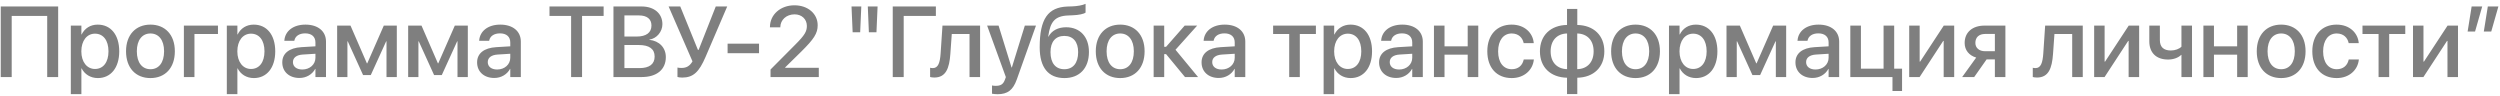 <?xml version="1.0" encoding="UTF-8"?> <svg xmlns="http://www.w3.org/2000/svg" width="649" height="25" viewBox="0 0 649 25" fill="none"> <path d="M15.098 20V1.681H0.193V20H3.037V4.131H12.254V20H15.098ZM18.386 24.443H21.128V17.753H21.191C21.979 19.302 23.515 20.267 25.406 20.267C28.758 20.267 30.954 17.588 30.954 13.335V13.322C30.954 9.057 28.77 6.391 25.368 6.391C23.464 6.391 21.991 7.355 21.191 8.942H21.128V6.645H18.386V24.443ZM24.657 17.905C22.588 17.905 21.115 16.102 21.115 13.335V13.322C21.115 10.542 22.575 8.739 24.657 8.739C26.815 8.739 28.161 10.479 28.161 13.322V13.335C28.161 16.153 26.815 17.905 24.657 17.905ZM39.054 20.267C42.875 20.267 45.389 17.626 45.389 13.322V13.297C45.389 9.019 42.85 6.391 39.054 6.391C35.258 6.391 32.719 9.031 32.719 13.297V13.322C32.719 17.613 35.22 20.267 39.054 20.267ZM39.066 17.969C36.921 17.969 35.524 16.28 35.524 13.322V13.297C35.524 10.377 36.934 8.688 39.054 8.688C41.187 8.688 42.596 10.377 42.596 13.297V13.322C42.596 16.268 41.212 17.969 39.066 17.969ZM56.586 8.828V6.645H47.737V20H50.48V8.828H56.586ZM58.884 24.443H61.626V17.753H61.69C62.477 19.302 64.013 20.267 65.904 20.267C69.256 20.267 71.452 17.588 71.452 13.335V13.322C71.452 9.057 69.269 6.391 65.866 6.391C63.962 6.391 62.489 7.355 61.69 8.942H61.626V6.645H58.884V24.443ZM65.155 17.905C63.086 17.905 61.613 16.102 61.613 13.335V13.322C61.613 10.542 63.073 8.739 65.155 8.739C67.314 8.739 68.659 10.479 68.659 13.322V13.335C68.659 16.153 67.314 17.905 65.155 17.905ZM77.736 20.241C79.514 20.241 81.05 19.327 81.824 17.893H81.888V20H84.63V10.796C84.63 8.117 82.561 6.391 79.298 6.391C76.01 6.391 74.017 8.155 73.826 10.453L73.814 10.593H76.403L76.429 10.479C76.657 9.412 77.635 8.663 79.222 8.663C80.923 8.663 81.888 9.552 81.888 11.024V12.027L78.244 12.243C75.083 12.434 73.28 13.855 73.28 16.179V16.204C73.28 18.604 75.07 20.241 77.736 20.241ZM76.048 16.141V16.115C76.048 14.985 76.962 14.262 78.612 14.16L81.888 13.957V14.998C81.888 16.737 80.415 18.045 78.485 18.045C77.013 18.045 76.048 17.309 76.048 16.141ZM90.19 20V10.732H90.279L94.253 19.48H96.259L100.245 10.732H100.334V20H103.013V6.645H99.636L95.345 16.433H95.243L90.99 6.645H87.524V20H90.19ZM108.624 20V10.732H108.713L112.687 19.48H114.692L118.679 10.732H118.768V20H121.446V6.645H118.069L113.778 16.433H113.677L109.424 6.645H105.958V20H108.624ZM128.314 20.241C130.092 20.241 131.628 19.327 132.402 17.893H132.466V20H135.208V10.796C135.208 8.117 133.139 6.391 129.876 6.391C126.588 6.391 124.595 8.155 124.404 10.453L124.392 10.593H126.981L127.007 10.479C127.235 9.412 128.213 8.663 129.8 8.663C131.501 8.663 132.466 9.552 132.466 11.024V12.027L128.822 12.243C125.661 12.434 123.858 13.855 123.858 16.179V16.204C123.858 18.604 125.648 20.241 128.314 20.241ZM126.626 16.141V16.115C126.626 14.985 127.54 14.262 129.19 14.16L132.466 13.957V14.998C132.466 16.737 130.993 18.045 129.063 18.045C127.591 18.045 126.626 17.309 126.626 16.141ZM148.259 20H151.103V4.131H156.701V1.681H142.647V4.131H148.259V20ZM159.253 20H166.604C170.501 20 172.85 18.045 172.85 14.833V14.808C172.85 12.396 171.161 10.605 168.559 10.339V10.288C170.488 10.009 171.961 8.219 171.961 6.289V6.264C171.961 3.496 169.815 1.681 166.565 1.681H159.253V20ZM165.88 4.004C167.937 4.004 169.117 4.931 169.117 6.606V6.632C169.117 8.473 167.759 9.488 165.258 9.488H162.097V4.004H165.88ZM165.829 11.685C168.546 11.685 169.942 12.7 169.942 14.668V14.693C169.942 16.648 168.571 17.677 166.032 17.677H162.097V11.685H165.829ZM177.09 20.14C179.984 20.14 181.482 18.692 183.171 14.757L188.782 1.681H185.812L181.368 12.941H181.178L176.595 1.681H173.573L179.769 15.925C179.07 17.144 178.194 17.639 176.925 17.639C176.506 17.639 176.125 17.601 175.871 17.537V19.975C176.036 20.051 176.531 20.14 177.09 20.14ZM188.884 13.805H197.047V11.329H188.884V13.805ZM200.03 20H212.561V17.601H203.839V17.486L208.003 13.398C211.291 10.148 212.269 8.663 212.269 6.568V6.543C212.269 3.585 209.755 1.376 206.238 1.376C202.658 1.376 199.878 3.75 199.878 7.025V7.102H202.569V7.025C202.595 5.172 204.131 3.725 206.276 3.725C208.13 3.725 209.45 4.969 209.463 6.708V6.733C209.463 8.155 208.917 9.12 206.479 11.558L200.03 18.045V20ZM221.346 8.384H223.301L223.593 1.681H221.054L221.346 8.384ZM225.561 8.384H227.528L227.82 1.681H225.281L225.561 8.384ZM234.6 20V4.131H242.953V1.681H231.756V20H234.6ZM246.711 14.008L247.079 8.828H251.688V20H254.43V6.645H244.667L244.185 13.868C244.02 16.293 243.55 17.677 242.166 17.677C241.823 17.677 241.582 17.626 241.455 17.588V19.987C241.646 20.051 242.026 20.127 242.547 20.127C245.543 20.127 246.444 17.753 246.711 14.008ZM258.962 24.456C261.577 24.456 262.974 23.39 263.964 20.622L268.94 6.645H266.046L262.682 17.512H262.593L259.229 6.645H256.258L261.12 20.013L260.892 20.648C260.435 21.942 259.724 22.285 258.429 22.285C258.061 22.285 257.743 22.234 257.527 22.184V24.329C257.857 24.393 258.429 24.456 258.962 24.456ZM276.329 20.267C280.265 20.267 282.689 17.689 282.689 13.5V13.475C282.689 9.577 280.379 7.076 276.773 7.076C274.666 7.076 273.041 7.927 272.178 9.514H272.114L272.14 9.336C272.66 5.692 273.803 4.144 277.307 4.017L278.475 3.966C280.011 3.915 281.369 3.623 281.813 3.268V0.995C281.064 1.363 279.693 1.604 278.322 1.655L277.129 1.693C272.063 1.884 269.905 4.867 269.905 12.256V12.281C269.905 17.537 272.152 20.267 276.329 20.267ZM276.304 17.969C274.019 17.969 272.711 16.369 272.711 13.538V13.513C272.711 10.834 274.031 9.323 276.304 9.323C278.563 9.323 279.884 10.834 279.884 13.513V13.538C279.884 16.369 278.563 17.969 276.304 17.969ZM290.802 20.267C294.623 20.267 297.137 17.626 297.137 13.322V13.297C297.137 9.019 294.598 6.391 290.802 6.391C287.006 6.391 284.467 9.031 284.467 13.297V13.322C284.467 17.613 286.968 20.267 290.802 20.267ZM290.814 17.969C288.669 17.969 287.272 16.28 287.272 13.322V13.297C287.272 10.377 288.682 8.688 290.802 8.688C292.935 8.688 294.344 10.377 294.344 13.297V13.322C294.344 16.268 292.96 17.969 290.814 17.969ZM302.71 14.046L307.623 20H311.013L305.16 12.916L310.784 6.645H307.547L302.71 12.154H302.228V6.645H299.485V20H302.228V14.046H302.71ZM316.383 20.241C318.16 20.241 319.696 19.327 320.471 17.893H320.534V20H323.276V10.796C323.276 8.117 321.207 6.391 317.944 6.391C314.656 6.391 312.663 8.155 312.473 10.453L312.46 10.593H315.05L315.075 10.479C315.304 9.412 316.281 8.663 317.868 8.663C319.569 8.663 320.534 9.552 320.534 11.024V12.027L316.891 12.243C313.729 12.434 311.927 13.855 311.927 16.179V16.204C311.927 18.604 313.717 20.241 316.383 20.241ZM314.694 16.141V16.115C314.694 14.985 315.608 14.262 317.259 14.16L320.534 13.957V14.998C320.534 16.737 319.062 18.045 317.132 18.045C315.659 18.045 314.694 17.309 314.694 16.141ZM341.608 6.645H330.5V8.828H334.677V20H337.432V8.828H341.608V6.645ZM343.614 24.443H346.356V17.753H346.42C347.207 19.302 348.743 20.267 350.635 20.267C353.986 20.267 356.183 17.588 356.183 13.335V13.322C356.183 9.057 353.999 6.391 350.597 6.391C348.692 6.391 347.22 7.355 346.42 8.942H346.356V6.645H343.614V24.443ZM349.886 17.905C347.816 17.905 346.344 16.102 346.344 13.335V13.322C346.344 10.542 347.804 8.739 349.886 8.739C352.044 8.739 353.39 10.479 353.39 13.322V13.335C353.39 16.153 352.044 17.905 349.886 17.905ZM362.467 20.241C364.244 20.241 365.78 19.327 366.555 17.893H366.618V20H369.36V10.796C369.36 8.117 367.291 6.391 364.028 6.391C360.74 6.391 358.747 8.155 358.557 10.453L358.544 10.593H361.134L361.159 10.479C361.388 9.412 362.365 8.663 363.952 8.663C365.653 8.663 366.618 9.552 366.618 11.024V12.027L362.975 12.243C359.813 12.434 358.011 13.855 358.011 16.179V16.204C358.011 18.604 359.801 20.241 362.467 20.241ZM360.778 16.141V16.115C360.778 14.985 361.692 14.262 363.343 14.16L366.618 13.957V14.998C366.618 16.737 365.146 18.045 363.216 18.045C361.743 18.045 360.778 17.309 360.778 16.141ZM381.015 20H383.757V6.645H381.015V12.027H374.997V6.645H372.255V20H374.997V14.198H381.015V20ZM392.44 20.267C395.652 20.267 397.887 18.21 398.179 15.531L398.191 15.442H395.563L395.538 15.544C395.208 16.991 394.142 17.969 392.453 17.969C390.32 17.969 388.911 16.255 388.911 13.335V13.322C388.911 10.466 390.295 8.688 392.428 8.688C394.218 8.688 395.233 9.793 395.525 11.101L395.551 11.202H398.166L398.153 11.113C397.925 8.6 395.843 6.391 392.415 6.391C388.594 6.391 386.105 9.069 386.105 13.297V13.31C386.105 17.588 388.543 20.267 392.44 20.267ZM406.799 24.418H409.465V20.178C413.68 20.102 416.485 17.461 416.485 13.335V13.31C416.485 9.171 413.692 6.556 409.465 6.479V2.315H406.799V6.479C402.559 6.543 399.766 9.184 399.766 13.31V13.335C399.766 17.486 402.546 20.089 406.799 20.178V24.418ZM406.812 17.956C404.196 17.88 402.546 16.166 402.546 13.335V13.31C402.546 10.491 404.209 8.752 406.812 8.688V17.956ZM409.452 17.956V8.688C412.055 8.765 413.705 10.479 413.705 13.31V13.335C413.705 16.166 412.042 17.893 409.452 17.956ZM424.585 20.267C428.406 20.267 430.92 17.626 430.92 13.322V13.297C430.92 9.019 428.381 6.391 424.585 6.391C420.789 6.391 418.25 9.031 418.25 13.297V13.322C418.25 17.613 420.751 20.267 424.585 20.267ZM424.598 17.969C422.452 17.969 421.056 16.28 421.056 13.322V13.297C421.056 10.377 422.465 8.688 424.585 8.688C426.718 8.688 428.127 10.377 428.127 13.297V13.322C428.127 16.268 426.743 17.969 424.598 17.969ZM433.269 24.443H436.011V17.753H436.074C436.861 19.302 438.397 20.267 440.289 20.267C443.641 20.267 445.837 17.588 445.837 13.335V13.322C445.837 9.057 443.653 6.391 440.251 6.391C438.347 6.391 436.874 7.355 436.074 8.942H436.011V6.645H433.269V24.443ZM439.54 17.905C437.471 17.905 435.998 16.102 435.998 13.335V13.322C435.998 10.542 437.458 8.739 439.54 8.739C441.698 8.739 443.044 10.479 443.044 13.322V13.335C443.044 16.153 441.698 17.905 439.54 17.905ZM450.864 20V10.732H450.953L454.927 19.48H456.933L460.919 10.732H461.008V20H463.687V6.645H460.31L456.019 16.433H455.917L451.664 6.645H448.198V20H450.864ZM470.555 20.241C472.332 20.241 473.868 19.327 474.643 17.893H474.706V20H477.448V10.796C477.448 8.117 475.379 6.391 472.116 6.391C468.828 6.391 466.835 8.155 466.645 10.453L466.632 10.593H469.222L469.247 10.479C469.476 9.412 470.453 8.663 472.04 8.663C473.741 8.663 474.706 9.552 474.706 11.024V12.027L471.062 12.243C467.901 12.434 466.099 13.855 466.099 16.179V16.204C466.099 18.604 467.889 20.241 470.555 20.241ZM468.866 16.141V16.115C468.866 14.985 469.78 14.262 471.431 14.16L474.706 13.957V14.998C474.706 16.737 473.233 18.045 471.304 18.045C469.831 18.045 468.866 17.309 468.866 16.141ZM491.286 23.618H493.774V17.829H491.73V6.645H488.976V17.829H483.098V6.645H480.343V20H491.286V23.618ZM495.628 20H498.332L504.464 10.618H504.578V20H507.308V6.645H504.604L498.472 15.988H498.345V6.645H495.628V20ZM517.87 20H520.6V6.645H515.179C512.056 6.645 510.024 8.371 510.024 11.139V11.164C510.024 13.018 511.167 14.401 513.021 14.947L509.377 20H512.5L515.725 15.417H517.87V20ZM515.318 13.297C513.77 13.297 512.805 12.408 512.805 11.151V11.126C512.805 9.679 513.757 8.815 515.318 8.815H517.87V13.297H515.318ZM532.965 14.008L533.333 8.828H537.941V20H540.684V6.645H530.921L530.438 13.868C530.273 16.293 529.804 17.677 528.42 17.677C528.077 17.677 527.836 17.626 527.709 17.588V19.987C527.899 20.051 528.28 20.127 528.801 20.127C531.797 20.127 532.698 17.753 532.965 14.008ZM543.642 20H546.346L552.478 10.618H552.592V20H555.321V6.645H552.617L546.485 15.988H546.358V6.645H543.642V20ZM569.045 20V6.645H566.303V12.116C565.744 12.7 564.665 13.106 563.561 13.106C561.682 13.106 560.704 12.205 560.704 10.415V6.645H557.962V10.732C557.962 13.627 559.688 15.455 562.837 15.455C564.17 15.455 565.427 15.036 566.239 14.249H566.303V20H569.045ZM580.763 20H583.505V6.645H580.763V12.027H574.745V6.645H572.003V20H574.745V14.198H580.763V20ZM592.188 20.267C596.01 20.267 598.523 17.626 598.523 13.322V13.297C598.523 9.019 595.984 6.391 592.188 6.391C588.393 6.391 585.854 9.031 585.854 13.297V13.322C585.854 17.613 588.354 20.267 592.188 20.267ZM592.201 17.969C590.056 17.969 588.659 16.28 588.659 13.322V13.297C588.659 10.377 590.068 8.688 592.188 8.688C594.321 8.688 595.73 10.377 595.73 13.297V13.322C595.73 16.268 594.347 17.969 592.201 17.969ZM606.61 20.267C609.822 20.267 612.057 18.21 612.349 15.531L612.361 15.442H609.733L609.708 15.544C609.378 16.991 608.312 17.969 606.623 17.969C604.49 17.969 603.081 16.255 603.081 13.335V13.322C603.081 10.466 604.465 8.688 606.598 8.688C608.388 8.688 609.403 9.793 609.695 11.101L609.721 11.202H612.336L612.323 11.113C612.095 8.6 610.013 6.391 606.585 6.391C602.764 6.391 600.275 9.069 600.275 13.297V13.31C600.275 17.588 602.713 20.267 606.61 20.267ZM624.409 6.645H613.301V8.828H617.478V20H620.232V8.828H624.409V6.645ZM626.415 20H629.119L635.251 10.618H635.365V20H638.095V6.645H635.391L629.259 15.988H629.132V6.645H626.415V20ZM640.596 8.181H642.525L644.379 1.681H641.637L640.596 8.181ZM644.798 8.181H646.728L648.581 1.681H645.839L644.798 8.181Z" fill="black" fill-opacity="0.5"></path> </svg> 